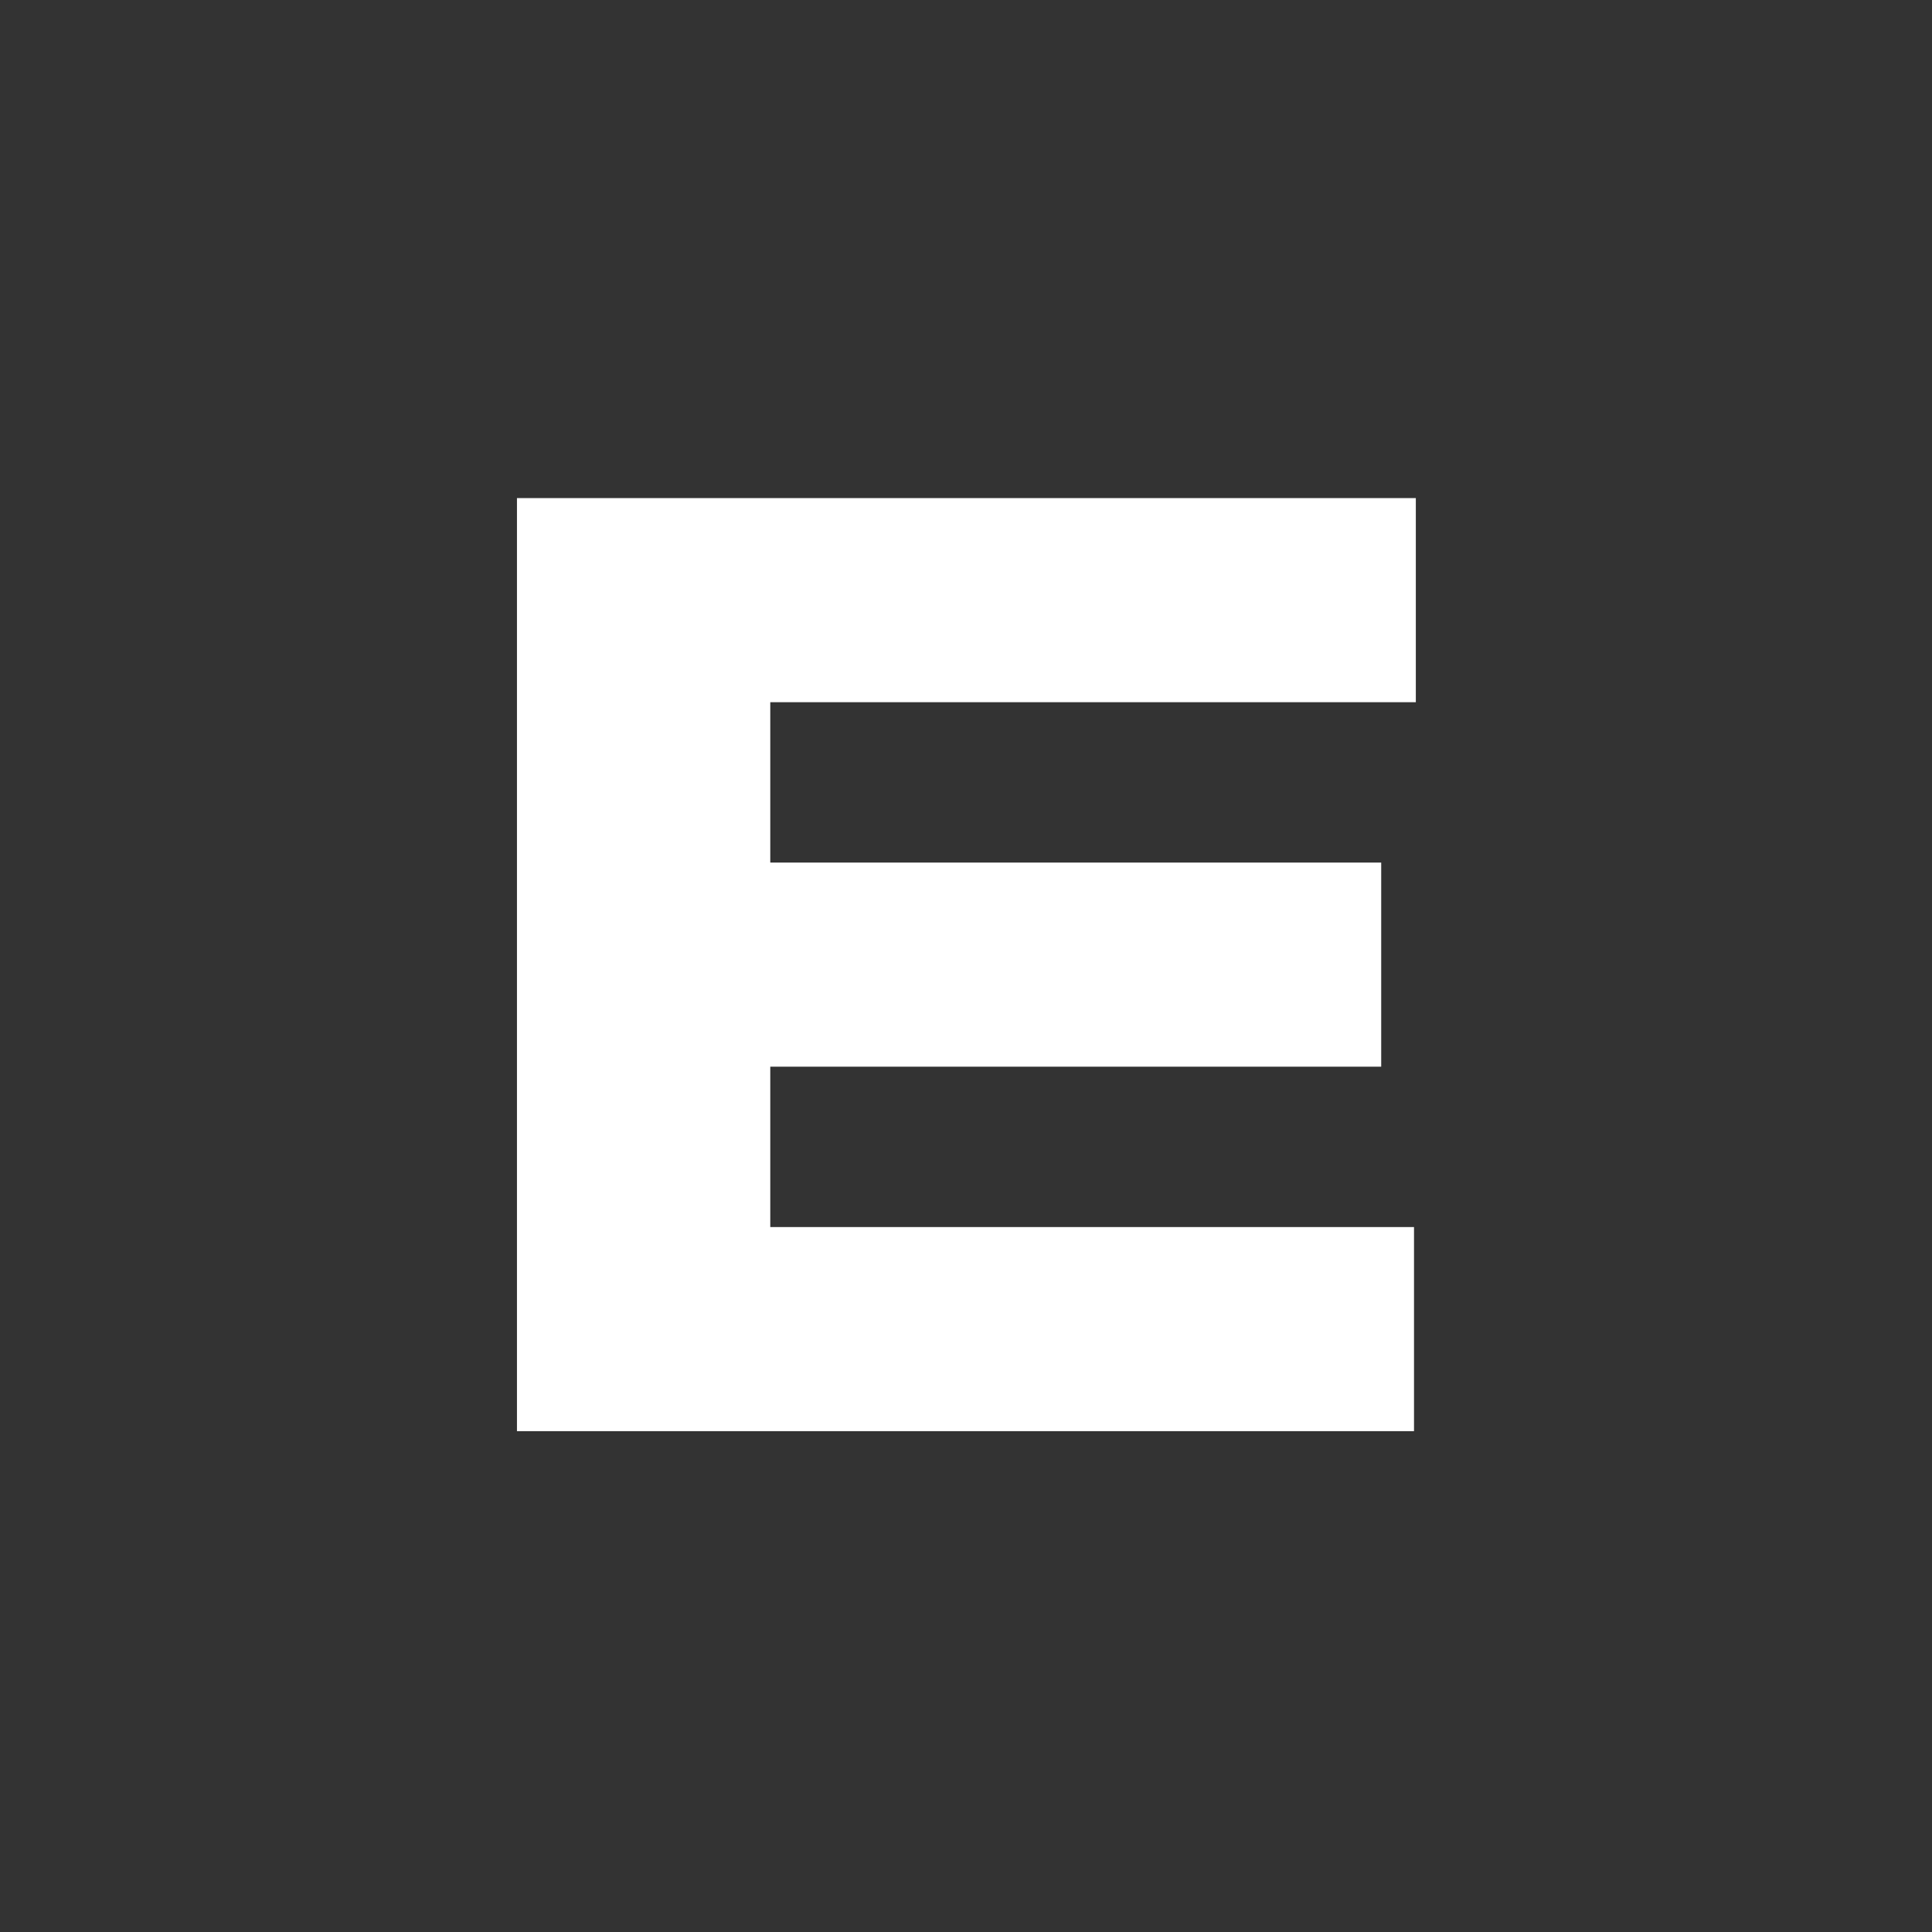 <svg width="512" height="512" viewBox="0 0 512 512" fill="none" xmlns="http://www.w3.org/2000/svg">
<rect x="0" y="0" width="512" height="512" fill="#333333" stroke="none"/>
<path d="M137 379.273V132H375.21V186.091H204.131V228.591H366.034V282.682H204.131V325.182H374.727V379.273H137Z" fill="white"/>
</svg>
